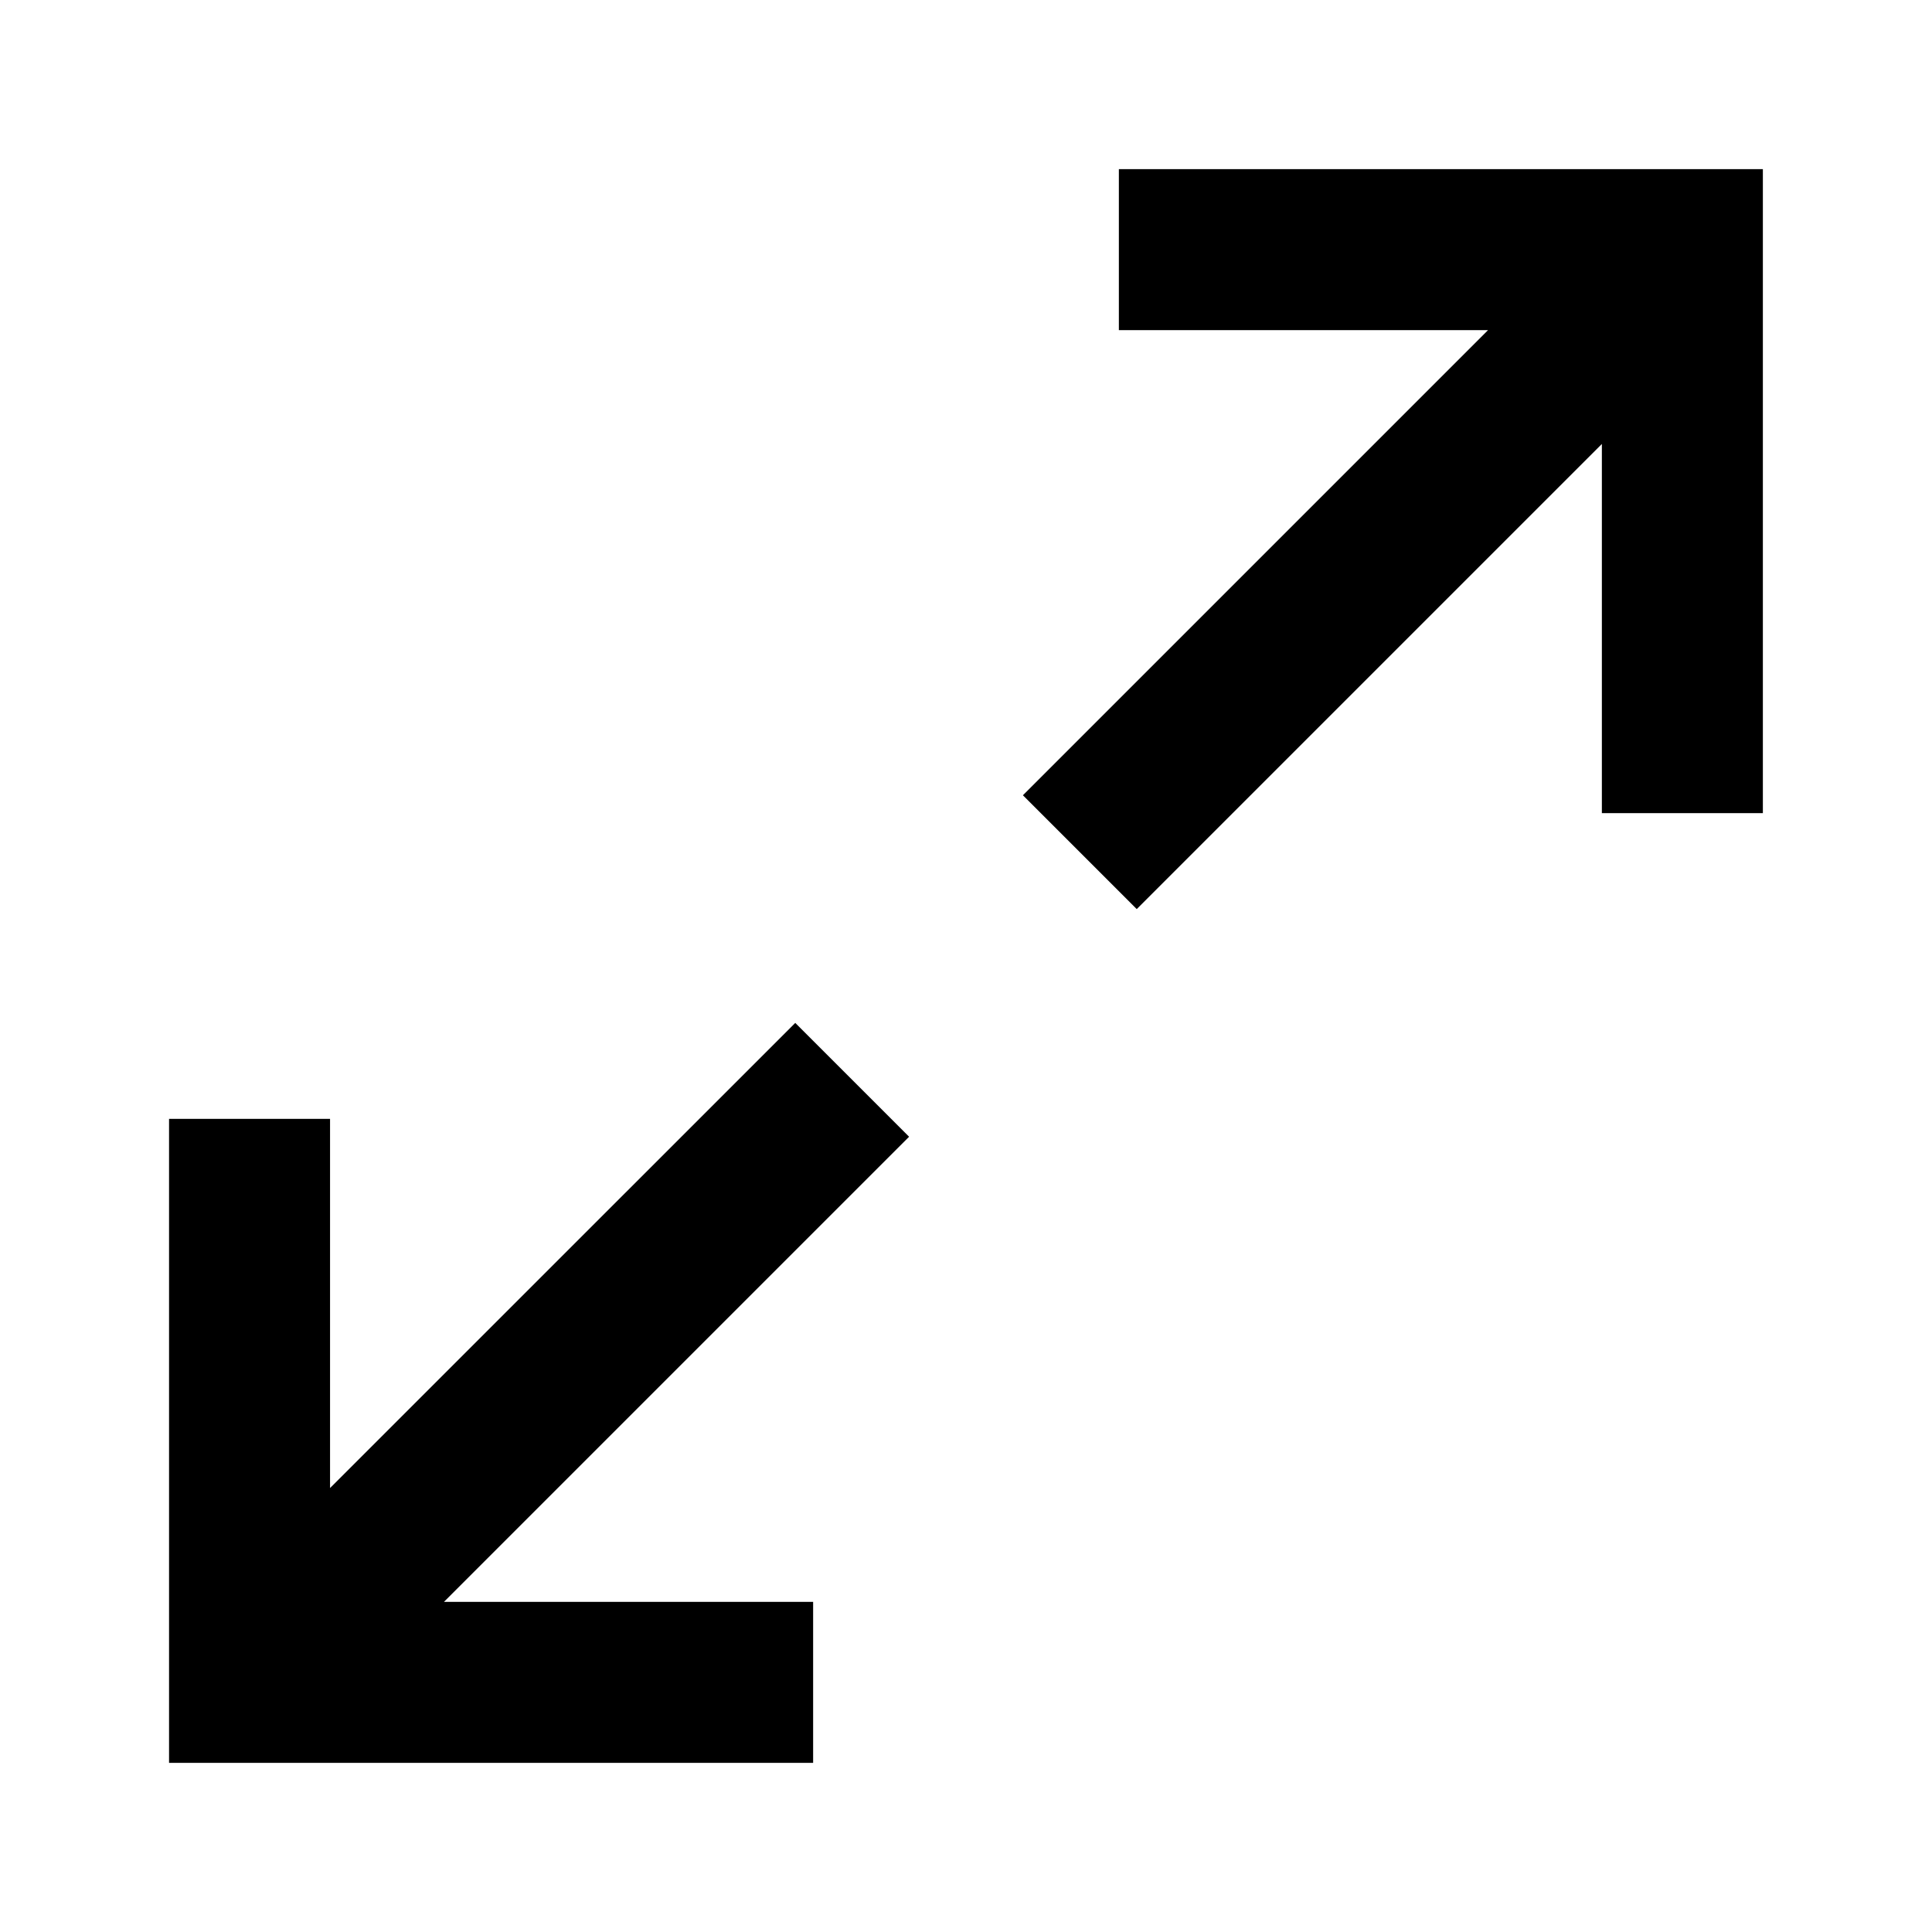 <?xml version="1.0" encoding="utf-8"?>
<svg 
  width="24"
  height="24"
  viewBox="0 0 24 24"
  fill="none"
  xmlns="http://www.w3.org/2000/svg"
>
  <path
    d="M13.899 4.101V2.101H21.899V10.101H19.899V5.515L14.121 11.293L12.707 9.879L18.485 4.101H13.899Z"
    fill="#000000"
  />
  <path
    d="M4.1 13.899H2.1V21.899H10.101V19.899H5.515L11.293 14.121L9.879 12.707L4.1 18.485V13.899Z"
    fill="#000000"
  />
</svg>